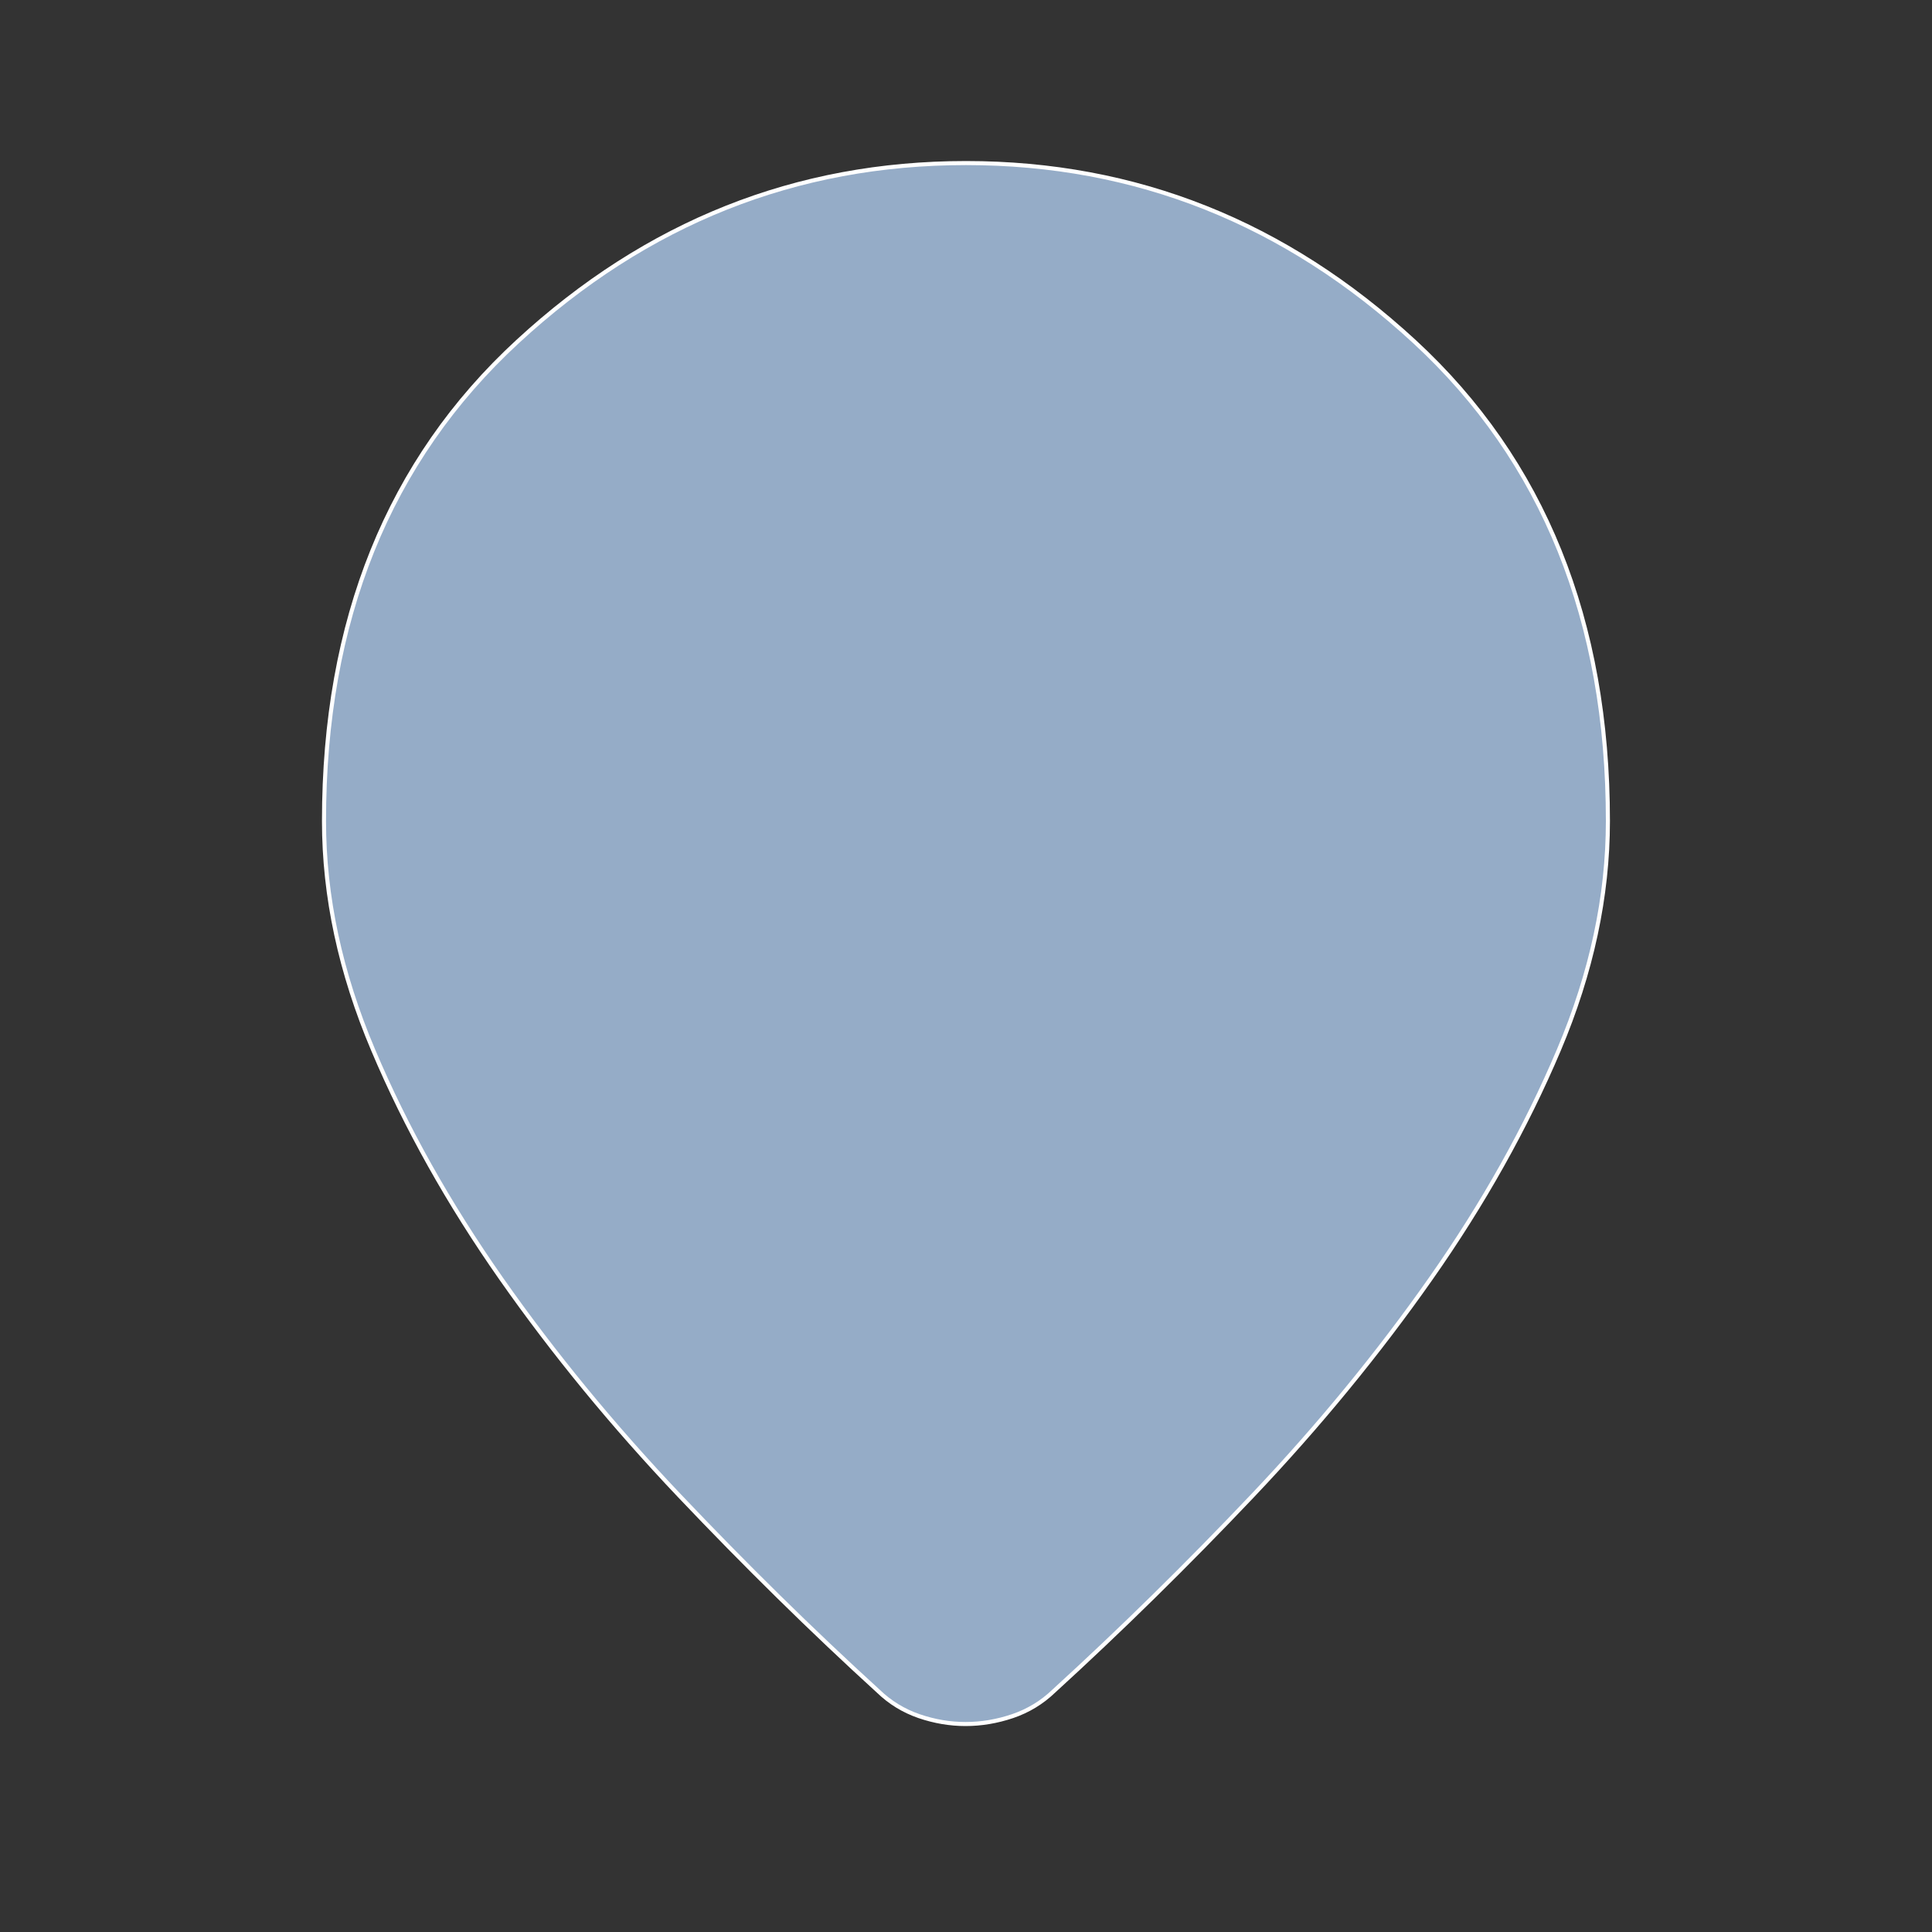 <svg width="20" height="20" viewBox="0 0 20 20" fill="none" xmlns="http://www.w3.org/2000/svg">
<rect x="0" y="0" width="20" height="20" fill="#333333" stroke="none"/>
<g clip-path="url(#clip0_3886_15)">
<mask id="mask0_3886_15" style="mask-type:alpha" maskUnits="userSpaceOnUse" x="0" y="0" width="20" height="20">
<path d="M20 0H0V20H20V0Z" fill="#D9D9D9"/>
</mask>
<g mask="url(#mask0_3886_15)">
<path d="M9.091 17.506C8.401 16.877 7.714 16.201 7.029 15.479C6.344 14.757 5.73 14.009 5.187 13.235C4.644 12.46 4.202 11.672 3.863 10.87C3.523 10.069 3.354 9.279 3.354 8.5C3.354 6.422 4.022 4.768 5.358 3.536C6.694 2.303 8.241 1.688 10 1.688C11.758 1.688 13.305 2.303 14.642 3.536C15.977 4.768 16.645 6.422 16.645 8.5C16.645 9.279 16.476 10.069 16.137 10.87C15.797 11.672 15.356 12.46 14.812 13.235C14.269 14.009 13.655 14.757 12.971 15.479C12.286 16.201 11.599 16.876 10.909 17.506C10.786 17.624 10.644 17.71 10.483 17.765C10.32 17.82 10.158 17.847 9.996 17.847C9.834 17.847 9.673 17.82 9.513 17.765C9.354 17.71 9.213 17.624 9.091 17.506ZM10.001 9.882C10.427 9.882 10.792 9.73 11.094 9.427C11.397 9.123 11.548 8.758 11.548 8.332C11.548 7.906 11.396 7.541 11.093 7.239C10.79 6.936 10.425 6.785 9.998 6.785C9.572 6.785 9.208 6.937 8.905 7.24C8.603 7.543 8.451 7.909 8.451 8.335C8.451 8.761 8.603 9.125 8.906 9.428C9.21 9.73 9.575 9.882 10.001 9.882Z" fill="#95ACC7" stroke="white" stroke-width="0.042"/>
<path d="M10 10.5C11.381 10.5 12.5 9.381 12.5 8C12.5 6.619 11.381 5.5 10 5.5C8.619 5.5 7.5 6.619 7.5 8C7.5 9.381 8.619 10.5 10 10.5Z" fill="#95ACC7"/>
</g>
</g>
<defs>
<clipPath id="clip0_3886_15">
<rect width="20" height="20" fill="white"/>
</clipPath>
</defs>
</svg>
